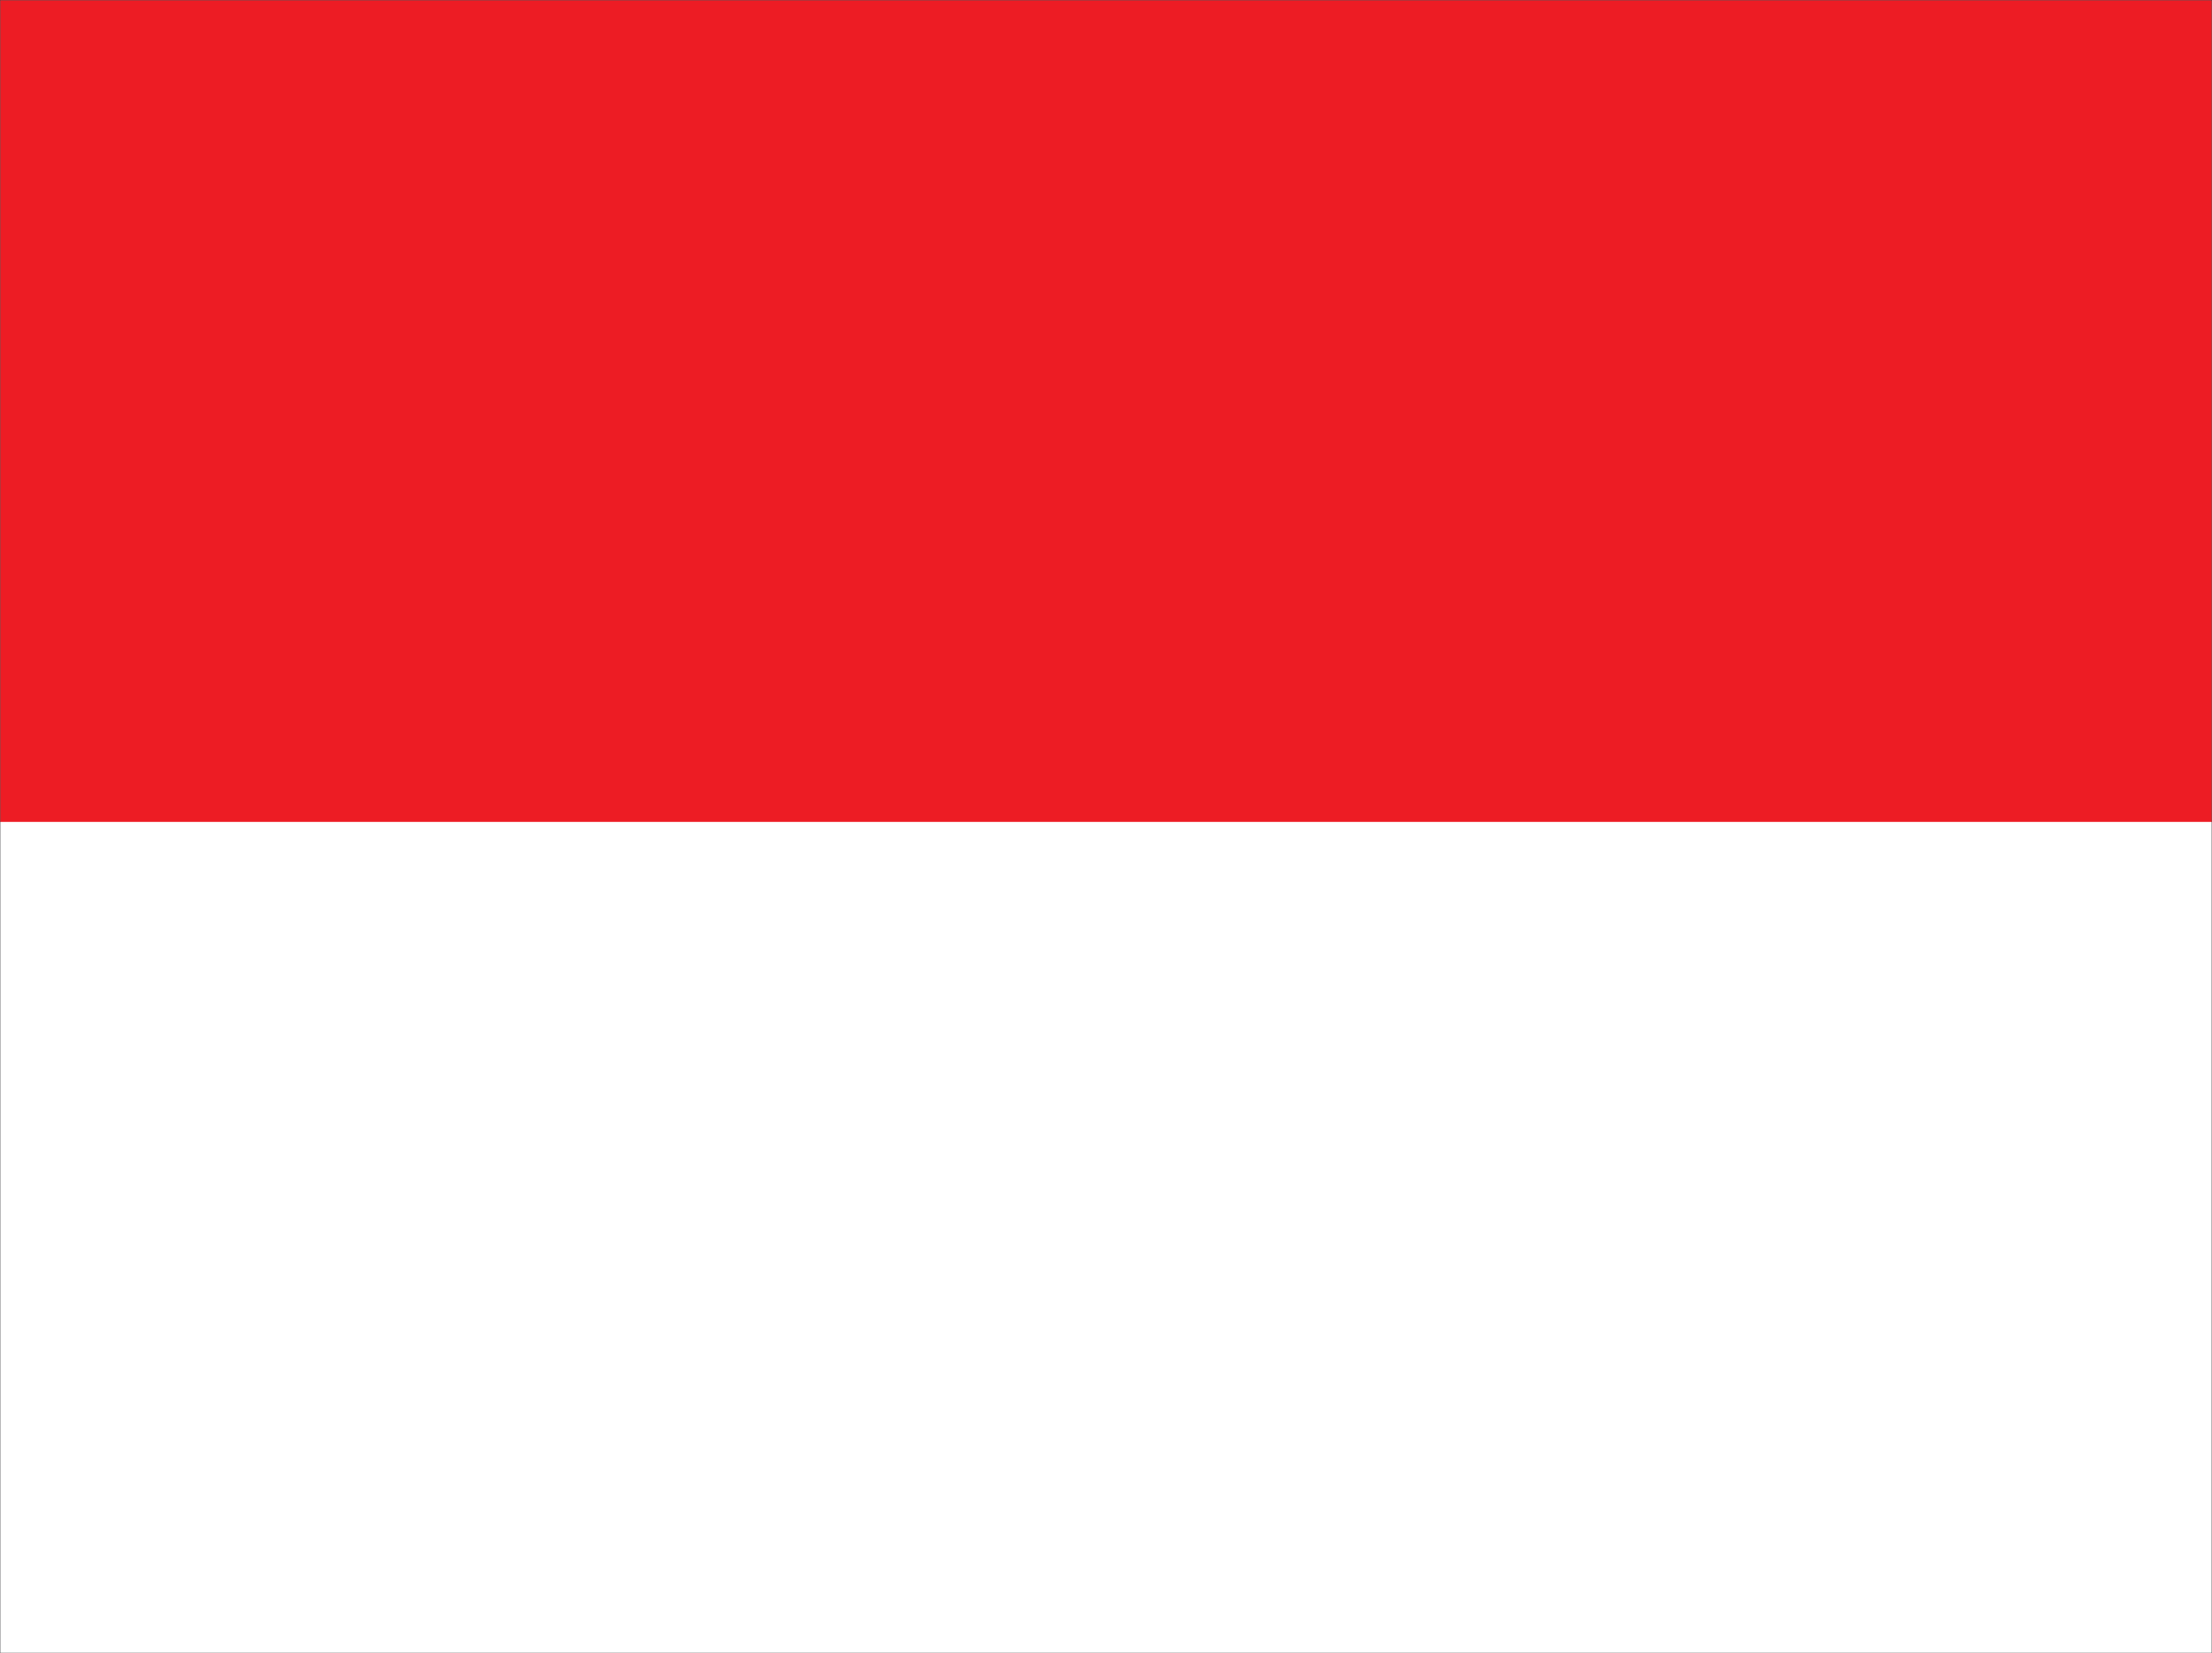 <svg xmlns="http://www.w3.org/2000/svg" width="182.367" height="136.273"><rect width="100%" height="100%" fill="#808080" stroke="none"/><path fill="#fff" d="M.011 136.261V.011h182.344v136.25H.011"/><path fill="none" stroke="#fff" stroke-width=".023" d="M.011 136.261V.011h182.344v136.25Zm0 0"/><path fill="#ed1c24" d="M.011 67.746V.01h182.344v67.735H.011"/><path fill="none" stroke="#ed1c24" stroke-width=".023" d="M.011 67.746V.01h182.344v67.735Zm0 0"/><path fill="none" stroke="#363639" stroke-width=".023" d="M.011 136.261V.011h182.344v136.25H.011"/></svg>
